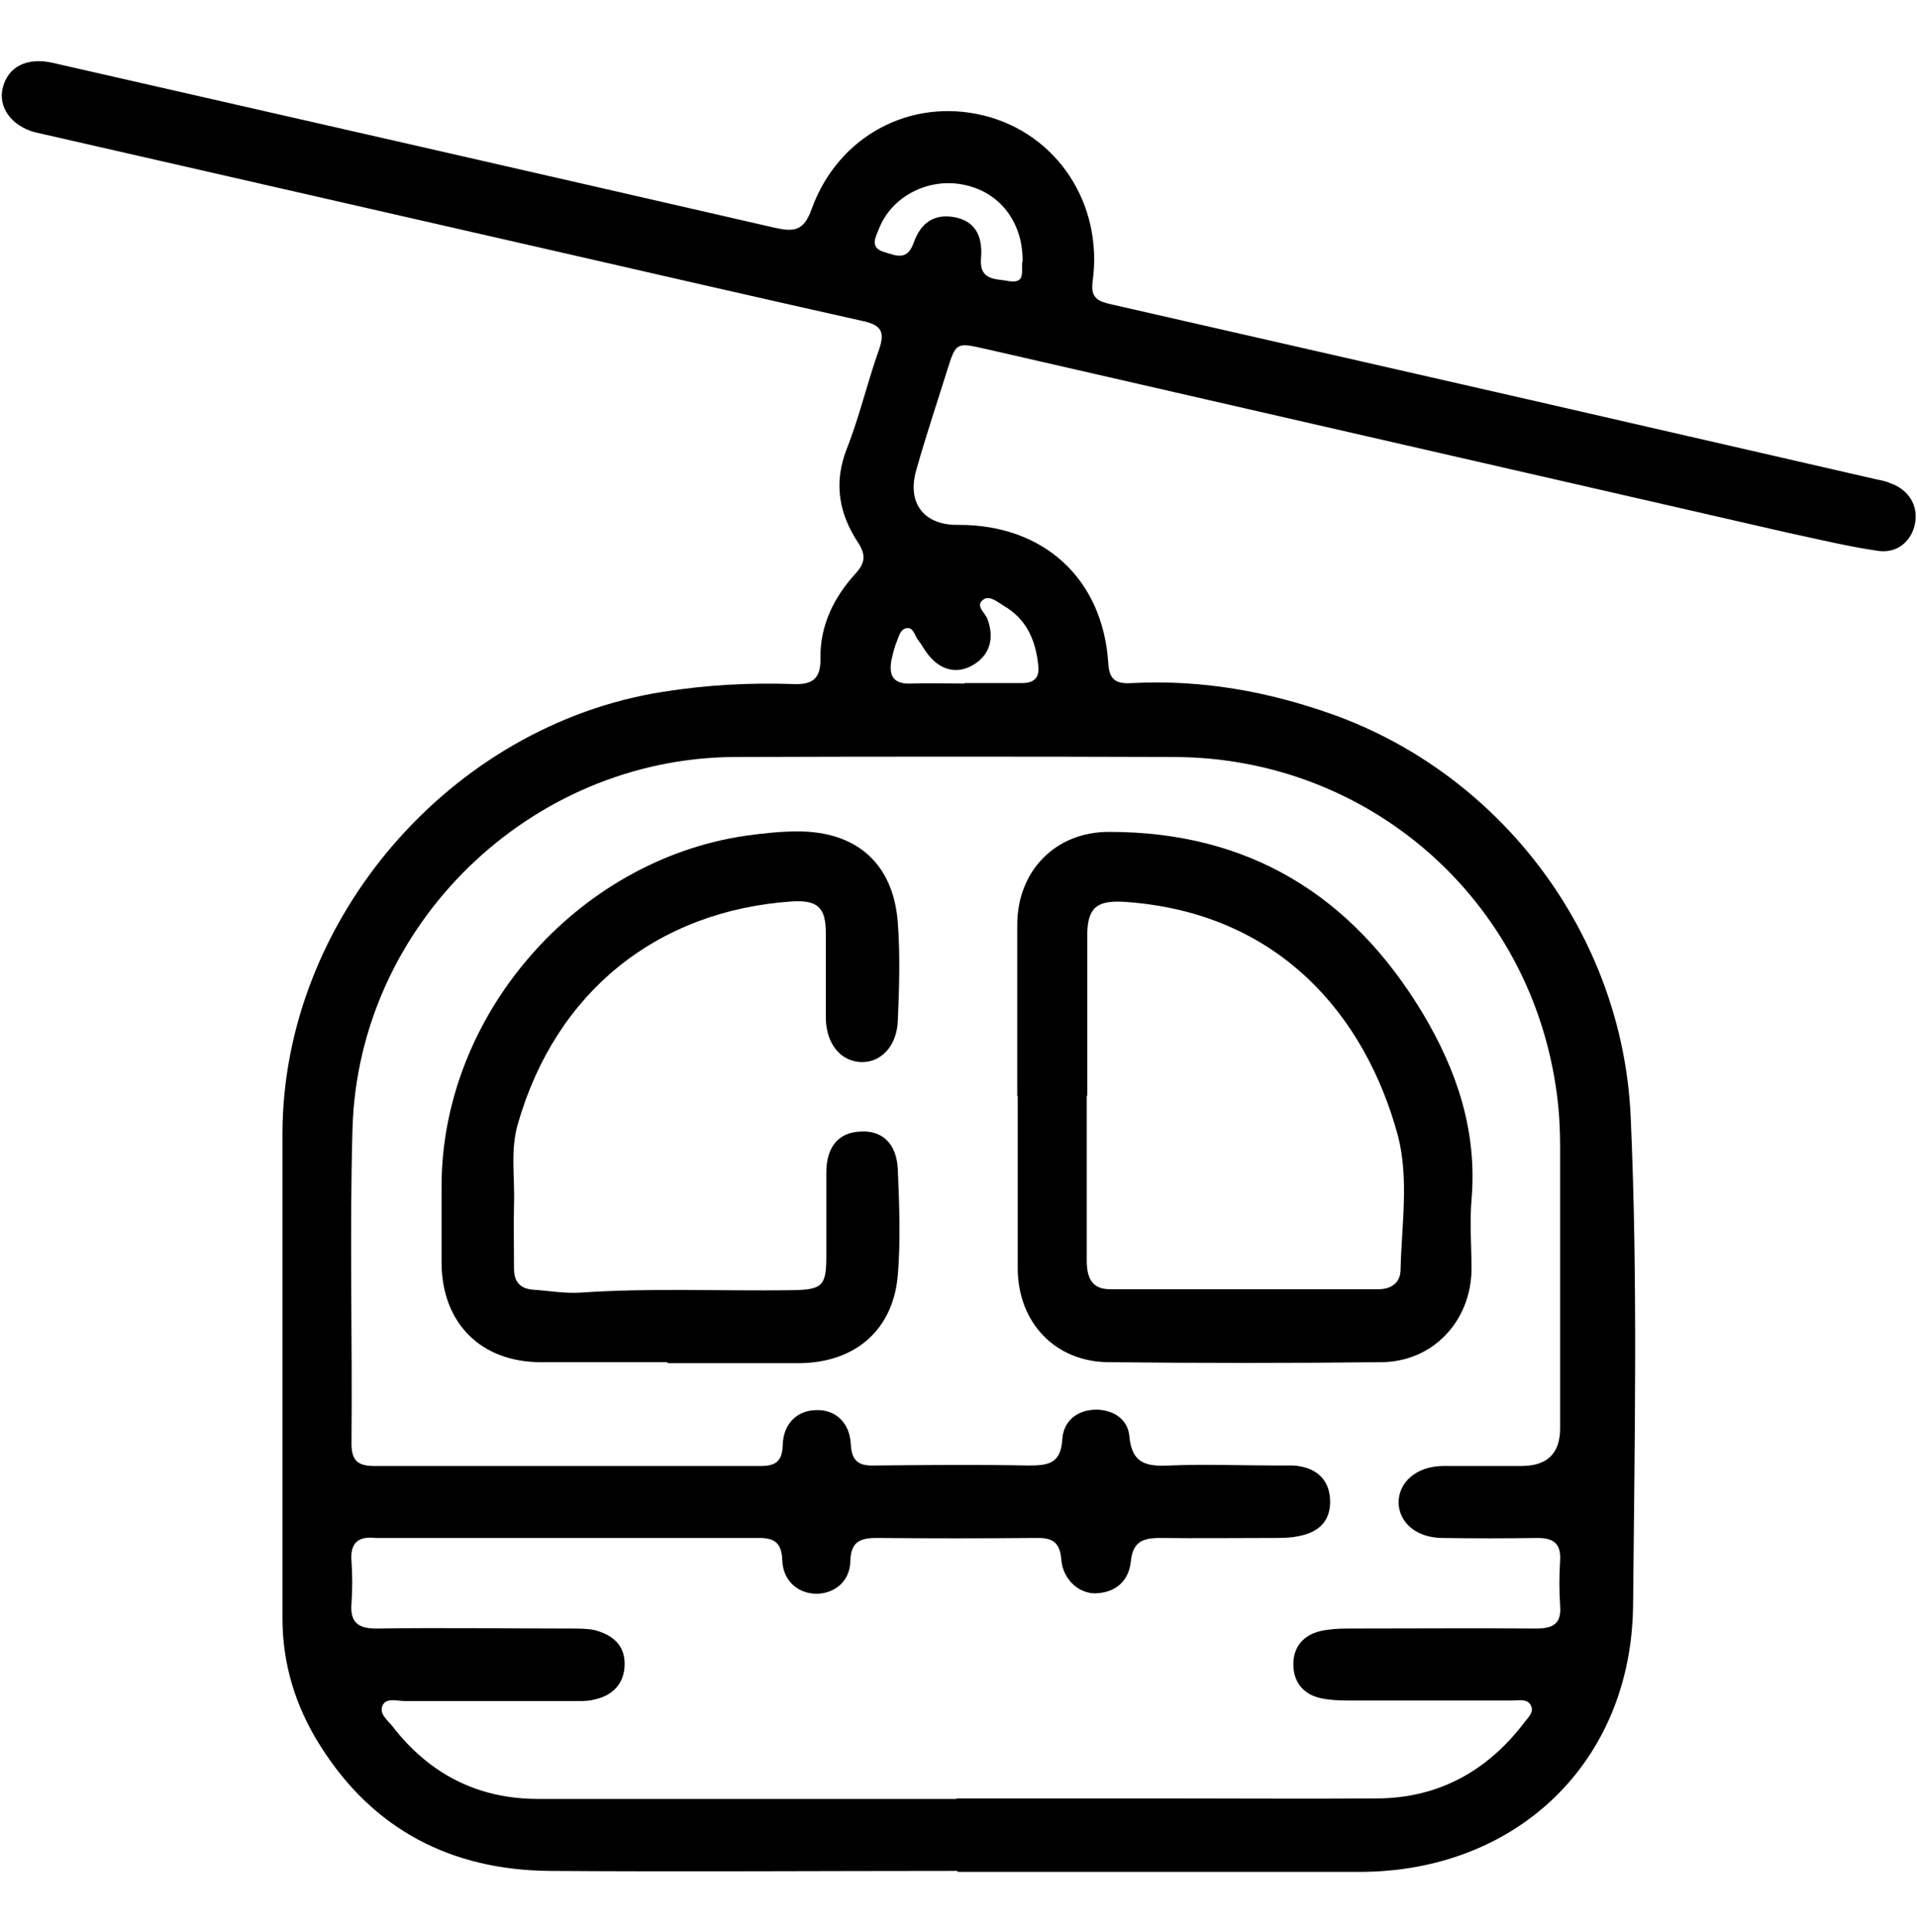 <?xml version="1.0" encoding="UTF-8"?>
<svg id="Livello_18" data-name="Livello 18" xmlns="http://www.w3.org/2000/svg" viewBox="0 0 39.16 39.46">
  <path d="m19.55,38.21c-2.78,0-5.56.02-8.33,0-2-.02-3.6-.84-4.68-2.56-.5-.79-.77-1.66-.77-2.6,0-3.3,0-6.6,0-9.9.01-4.38,3.44-8.34,7.77-9.02.88-.14,1.76-.19,2.65-.16.4.02.58-.1.57-.53-.01-.67.28-1.25.72-1.73.19-.21.21-.37.06-.61-.4-.6-.52-1.23-.24-1.94.26-.66.42-1.36.66-2.03.12-.35.04-.49-.32-.57-2.19-.49-4.37-.99-6.55-1.49-3.46-.79-6.92-1.58-10.38-2.37C.23,2.57-.05,2.18.06,1.78c.11-.42.49-.61,1-.5,4.92,1.12,9.84,2.24,14.76,3.37.4.09.6.07.76-.38.54-1.5,2.03-2.28,3.52-1.91,1.49.37,2.44,1.8,2.22,3.39-.05.36.14.41.4.47,2.85.65,5.7,1.3,8.55,1.95,2.35.54,4.71,1.08,7.06,1.62.1.02.2.04.29.08.37.13.57.46.5.82-.07.36-.36.62-.76.56-.62-.09-1.23-.24-1.84-.37-5.46-1.25-10.91-2.5-16.37-3.75-.62-.14-.62-.15-.81.46-.21.67-.43,1.33-.62,2-.2.68.15,1.14.85,1.13,1.74-.01,2.96,1.09,3.07,2.83.02.38.21.42.51.4,1.4-.07,2.75.17,4.07.64,3.47,1.24,5.92,4.52,6.09,8.2.15,3.33.08,6.66.05,9.99-.03,3.21-2.38,5.45-5.59,5.45-2.73,0-5.47,0-8.2,0h0Zm-.01-1.48c1.43,0,2.85,0,4.28,0,1.44,0,2.88.01,4.32,0,1.25-.01,2.24-.56,2.99-1.54.08-.11.23-.23.13-.38-.08-.12-.24-.08-.37-.08-1.12,0-2.24,0-3.36,0-.19,0-.38-.01-.56-.05-.35-.08-.55-.33-.55-.69,0-.36.21-.6.56-.68.18-.04.37-.05.56-.05,1.28,0,2.56-.01,3.84,0,.35,0,.52-.1.49-.47-.02-.3-.02-.61,0-.92.02-.34-.13-.46-.46-.46-.65.01-1.31.01-1.96,0-.53-.01-.87-.32-.88-.72,0-.42.36-.74.9-.75.54,0,1.08,0,1.61,0q.79,0,.79-.77c0-1.92,0-3.84,0-5.76,0-.36-.02-.72-.07-1.09-.53-3.94-3.82-6.84-7.8-6.86-3-.01-5.99-.01-8.99,0-4.18.02-7.7,3.43-7.81,7.61-.06,2.14,0,4.28-.02,6.41,0,.34.12.46.46.46,2.63,0,5.27,0,7.9,0,.31,0,.44-.1.45-.43.01-.43.29-.7.67-.71.4-.02.7.25.72.7.02.36.18.44.49.43,1.05-.01,2.09-.02,3.14,0,.39,0,.66-.03.69-.53.02-.36.28-.6.68-.61.37,0,.66.2.69.54.05.58.37.62.82.6.73-.03,1.45,0,2.18,0,.12,0,.23,0,.35,0,.46.03.73.28.75.69.02.42-.2.68-.68.76-.16.03-.32.03-.48.03-.77,0-1.54.01-2.31,0-.36,0-.56.08-.6.48-.04.39-.3.63-.7.65-.35.02-.69-.28-.72-.69-.03-.38-.21-.45-.54-.44-1.08.01-2.15.01-3.23,0-.36,0-.53.09-.54.48-.01.4-.31.65-.68.66-.38,0-.69-.25-.71-.68-.01-.41-.21-.47-.55-.46-2.57,0-5.15,0-7.72,0-.01,0-.03,0-.04,0-.35-.04-.52.1-.49.47.02.29.02.58,0,.87-.03.38.13.51.51.51,1.32-.02,2.65,0,3.97,0,.16,0,.33,0,.48.03.35.09.62.29.62.69,0,.4-.24.65-.62.73-.15.04-.32.03-.48.03-1.13,0-2.27,0-3.4,0-.15,0-.36-.07-.44.08-.09.18.1.31.2.44.75.97,1.74,1.48,2.97,1.48,2.85,0,5.7,0,8.55,0Zm1.35-31.41c0-.8-.48-1.41-1.22-1.55-.71-.14-1.45.24-1.71.89-.07.18-.21.4.11.49.23.07.46.18.59-.18.16-.46.46-.61.86-.53.37.08.56.34.52.83-.04.47.31.42.56.47.39.07.24-.26.29-.41Zm-1.19,8.63h0c.39,0,.78,0,1.18,0,.23,0,.36-.1.33-.35-.05-.52-.24-.96-.71-1.23-.13-.08-.3-.23-.43-.11-.14.12.05.25.1.38.15.39.05.74-.29.94-.32.19-.66.12-.92-.21-.08-.1-.14-.22-.22-.32-.06-.09-.09-.25-.23-.22-.12.03-.15.17-.19.27-.05.12-.08.25-.11.38-.06.33.05.5.41.48.36-.01.73,0,1.09,0Z"/>
  <path d="m20.78,22.38c0-1.16,0-2.32,0-3.49,0-1.11.79-1.91,1.89-1.9,2.83,0,4.94,1.29,6.39,3.7.7,1.17,1.12,2.41,1,3.81-.04.48,0,.96,0,1.44-.02,1.05-.79,1.87-1.84,1.88-1.86.02-3.72.02-5.58,0-1.09-.01-1.84-.81-1.85-1.9,0-1.18,0-2.35,0-3.53Zm1.42,0c0,1.12,0,2.24,0,3.36,0,.32.08.59.47.59,1.83,0,3.66,0,5.49,0,.26,0,.44-.13.45-.38.02-.93.18-1.88-.06-2.78-.67-2.44-2.43-4.53-5.56-4.75-.58-.04-.78.11-.78.69,0,1.09,0,2.18,0,3.27Z"/>
  <path d="m13.62,27.82c-.86,0-1.72,0-2.57,0-1.23,0-2.02-.8-2.03-2.02,0-.52,0-1.05,0-1.57,0-3.49,2.75-6.65,6.2-7.16.36-.05.72-.09,1.08-.09,1.2,0,1.95.66,2.04,1.86.05.67.03,1.34,0,2.01-.02.52-.35.86-.76.84-.41-.02-.7-.37-.71-.89,0-.58,0-1.16,0-1.74,0-.53-.17-.68-.69-.65-2.77.19-4.83,1.86-5.6,4.54-.16.54-.06,1.1-.08,1.65-.01.44,0,.87,0,1.31,0,.26.12.41.39.43.32.02.64.08.96.06,1.44-.1,2.88-.03,4.32-.05.63-.01.71-.08.71-.7,0-.57,0-1.13,0-1.7,0-.53.25-.82.69-.84.44-.03.74.23.77.76.03.72.06,1.46,0,2.18-.1,1.12-.87,1.77-1.99,1.79-.45,0-.9,0-1.35,0-.45,0-.9,0-1.35,0Z"/>
</svg>